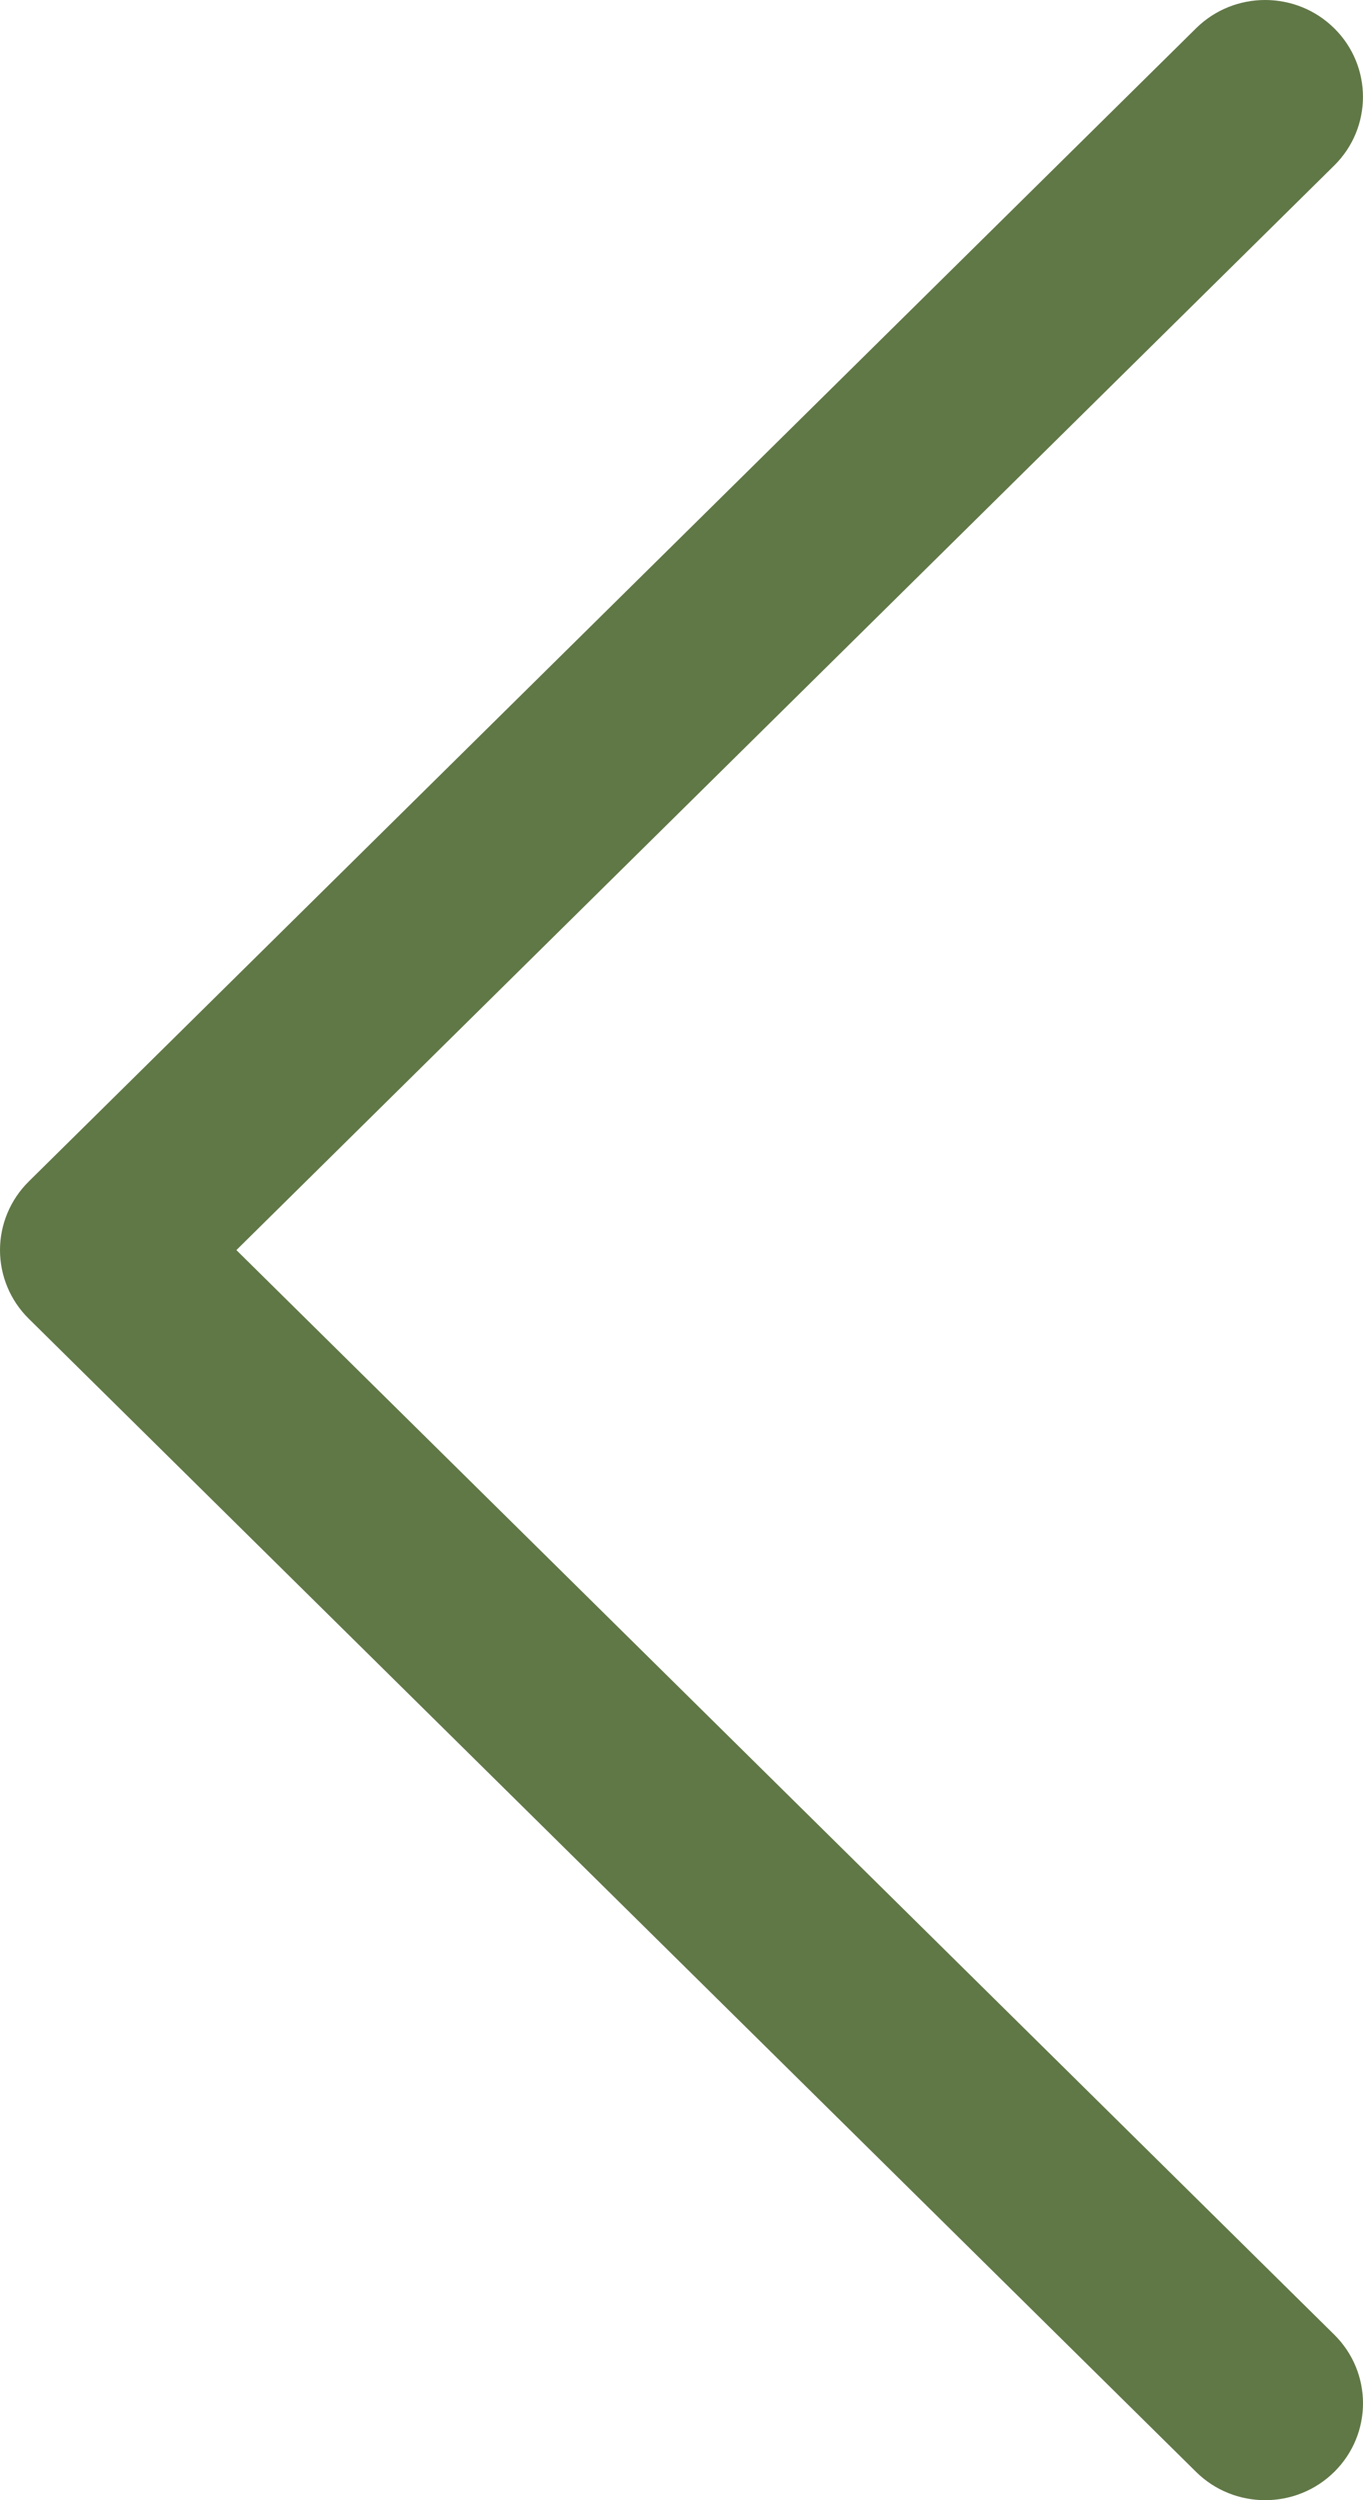 <?xml version="1.0" encoding="UTF-8"?> <svg xmlns="http://www.w3.org/2000/svg" width="72" height="132" viewBox="0 0 72 132" fill="none"> <path d="M1.519 62.378L63.182 1.493C65.202 -0.501 68.473 -0.498 70.49 1.503C72.505 3.503 72.5 6.744 70.479 8.739L12.487 66L70.481 123.261C72.502 125.257 72.507 128.495 70.492 130.496C69.481 131.499 68.156 132 66.832 132C65.511 132 64.191 131.502 63.182 130.506L1.519 69.623C0.546 68.664 0 67.359 0 66C0 64.641 0.548 63.338 1.519 62.378Z" fill="#607746"></path> </svg> 